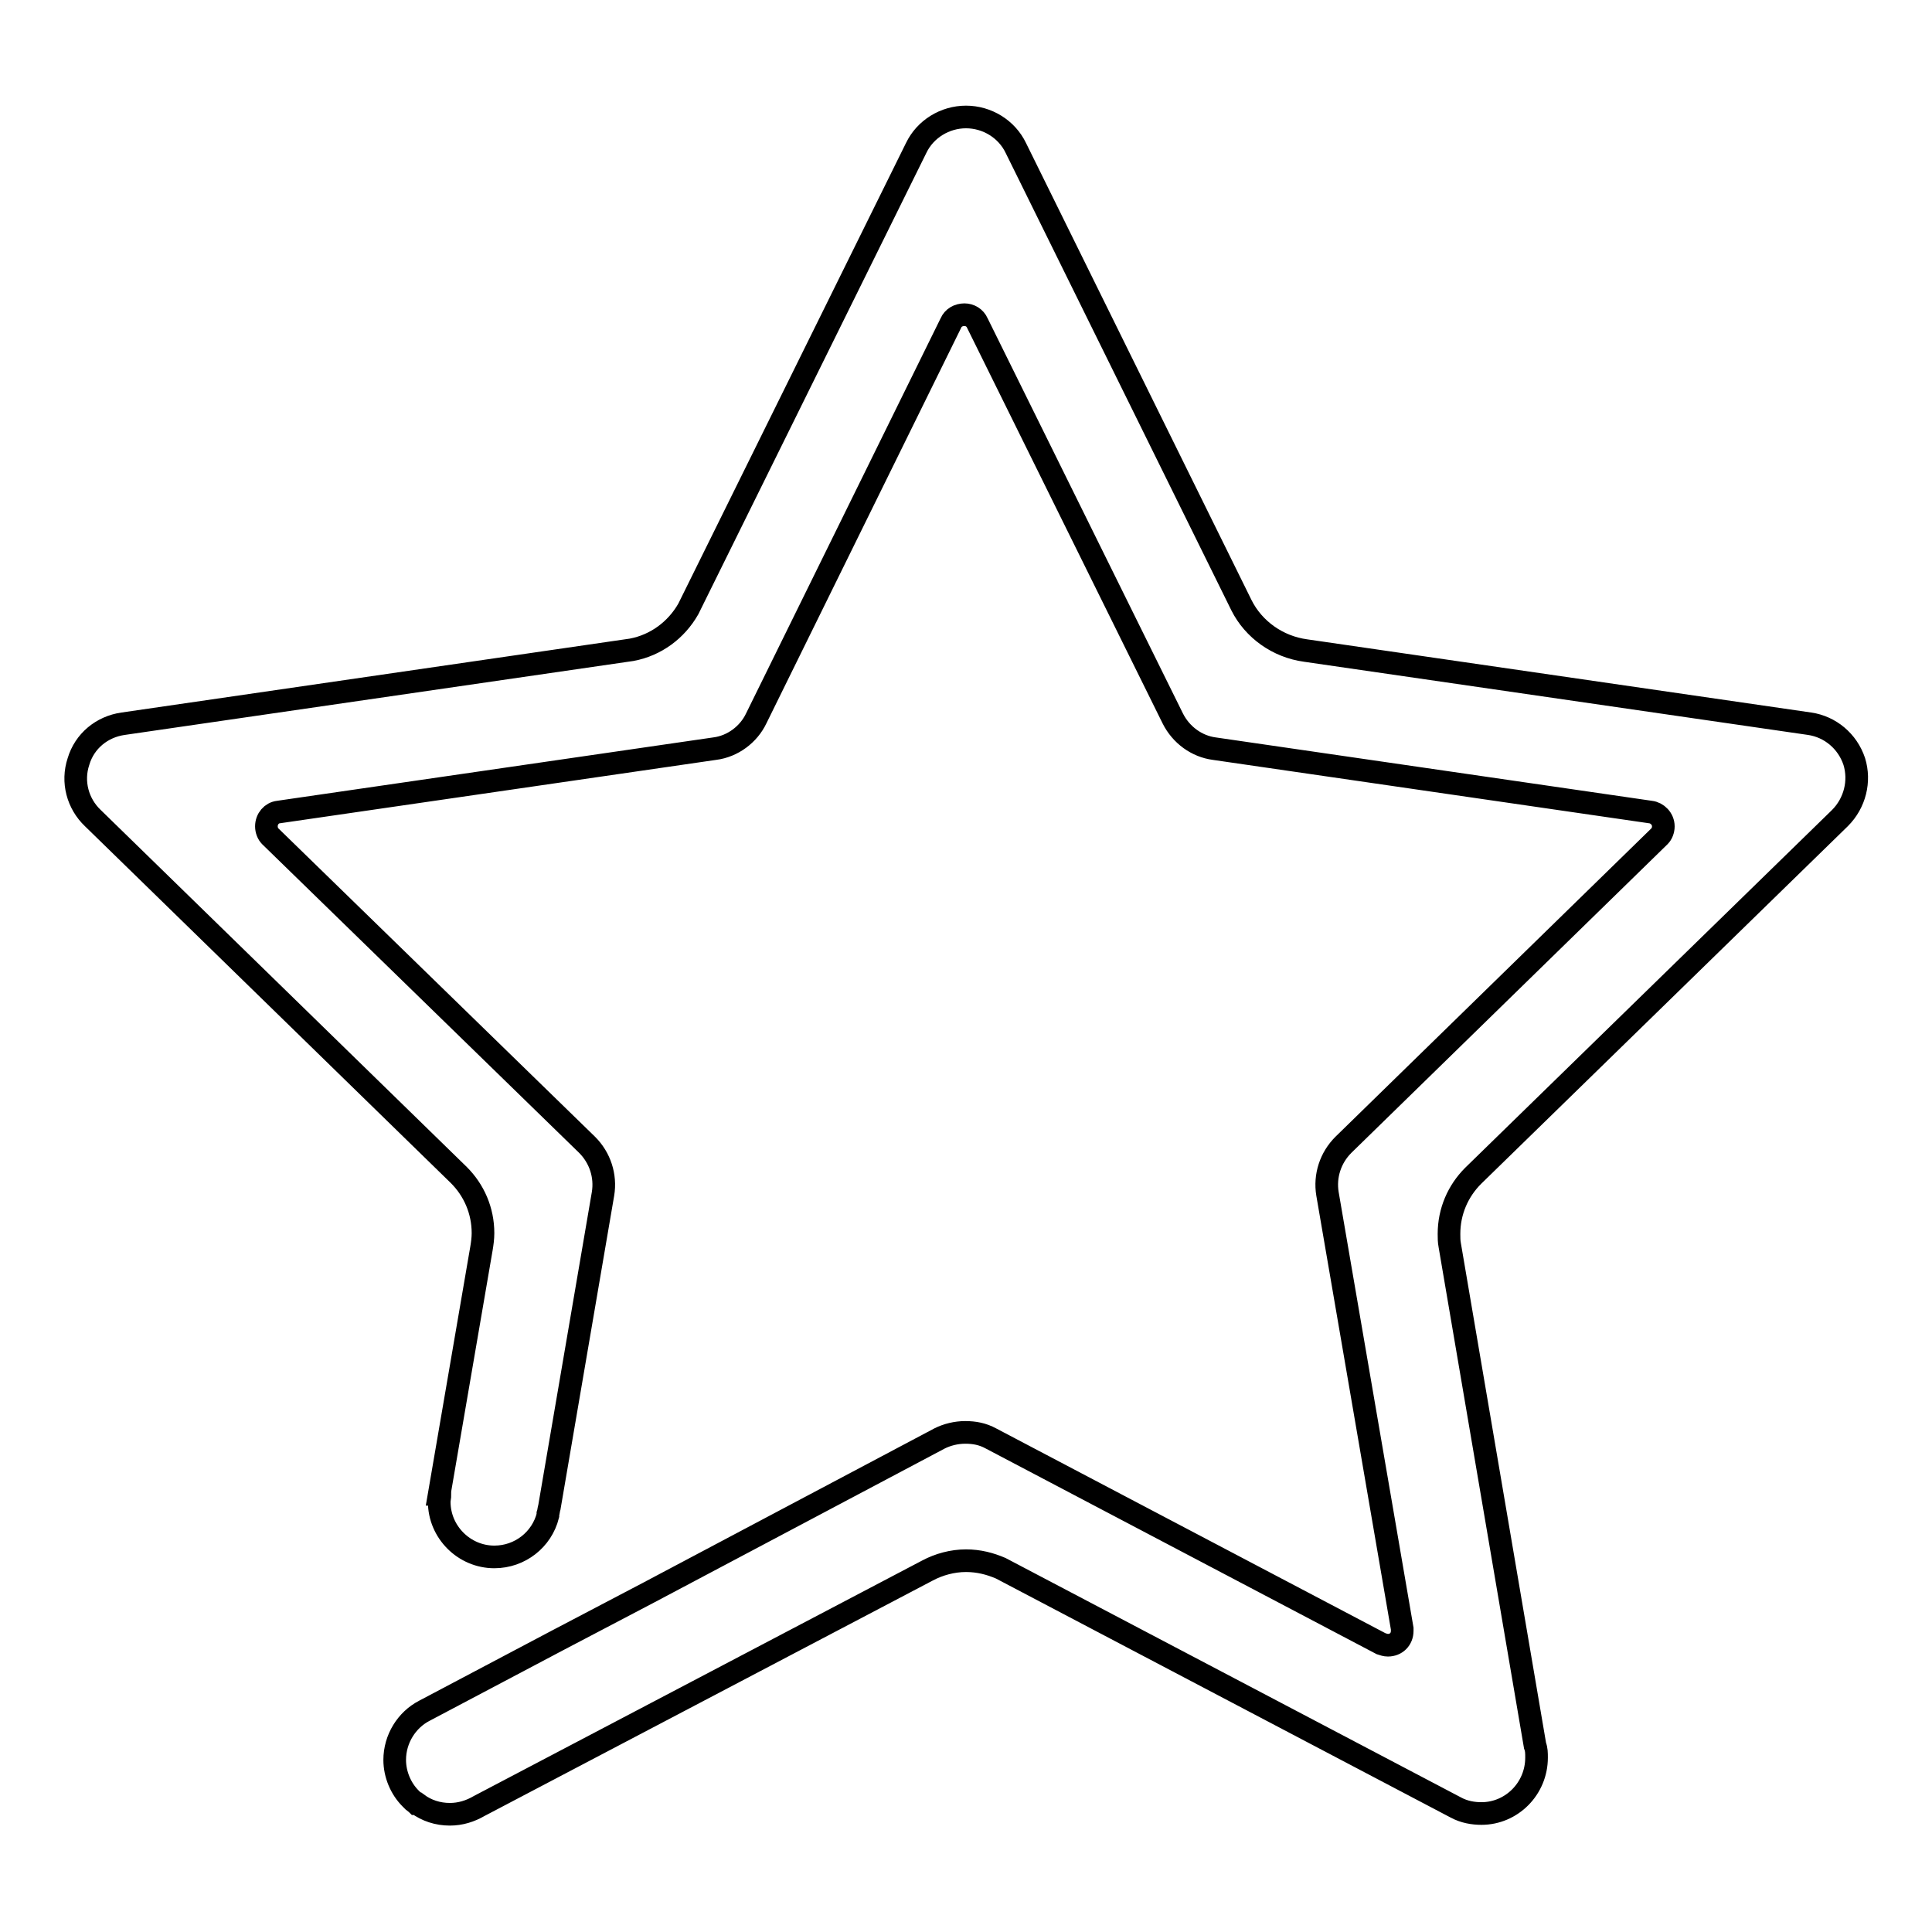 <?xml version="1.0" encoding="utf-8"?>
<!-- Svg Vector Icons : http://www.onlinewebfonts.com/icon -->
<!DOCTYPE svg PUBLIC "-//W3C//DTD SVG 1.1//EN" "http://www.w3.org/Graphics/SVG/1.1/DTD/svg11.dtd">
<svg version="1.1" xmlns="http://www.w3.org/2000/svg" xmlns:xlink="http://www.w3.org/1999/xlink" x="0px" y="0px" viewBox="0 0 256 256" enable-background="new 0 0 256 256" xml:space="preserve">
<g><g><path stroke-width="3" fill-opacity="0" stroke="#000000"  d="M243.8,108.4c2-2,2.7-4.9,1.9-7.5c-0.9-2.7-3.2-4.6-5.9-5L173,86.2v0c-3.7-0.5-6.9-2.8-8.5-6l-29.9-60.6c-1.2-2.5-3.8-4.1-6.6-4.1l0,0c-2.8,0-5.4,1.6-6.6,4.1L91.2,80.7c-1.6,2.8-4.3,4.8-7.5,5.4l-67.4,9.8c-2.8,0.4-5.1,2.3-5.9,5c-0.9,2.7-0.1,5.6,1.9,7.5l48.5,47.3l0,0c2,2,3.2,4.7,3.2,7.7c0,0.7-0.1,1.4-0.2,2l0,0l-5.6,32.6c0,0,0,0,0.1,0c0,0.3-0.1,0.7-0.1,1c0,4,3.3,7.3,7.3,7.3c3.4,0,6.3-2.3,7.1-5.5c0,0,0,0,0,0l0-0.2c0.1-0.3,0.1-0.6,0.2-0.9l7.1-41.5c0.4-2.4-0.4-4.8-2.1-6.5l-42-40.9c-0.3-0.3-0.5-0.8-0.5-1.3c0-1,0.7-1.8,1.6-1.9v0l57.8-8.4c2.4-0.3,4.5-1.9,5.5-4l25.8-52.4c0.3-0.7,1-1.1,1.8-1.1c0.7,0,1.4,0.4,1.7,1.1l25.9,52.4c1.1,2.2,3.2,3.7,5.5,4l57.8,8.4l0,0c0.9,0.1,1.7,0.9,1.7,1.9c0,0.5-0.2,1-0.5,1.3l0,0l-41.9,40.9c-1.7,1.7-2.5,4.1-2.1,6.5l9.9,57.6c0,0.1,0,0.2,0,0.3c0,1.1-0.8,1.9-1.9,1.9c-0.3,0-0.6-0.1-0.9-0.2l0,0l-51.7-27.2c-1.1-0.6-2.2-0.8-3.4-0.8s-2.4,0.3-3.4,0.8L86,211l0,0l0,0l-12.2,6.4v0l-17.6,9.3l0,0c-2.3,1.2-3.9,3.7-3.9,6.5l0,0h0c0,1.9,0.8,3.8,2.1,5.1c0,0,0.1,0.1,0.1,0.1c0.1,0.1,0.2,0.2,0.3,0.3c0.1,0.1,0.3,0.2,0.4,0.3c0,0,0,0,0.1,0c0,0,0,0,0,0c1.2,0.9,2.7,1.4,4.3,1.4c1.4,0,2.7-0.4,3.9-1.1l59.4-31.2l0,0c1.5-0.8,3.3-1.3,5.1-1.3c1.7,0,3.2,0.4,4.6,1l60.3,31.7c1.1,0.6,2.3,0.8,3.4,0.8h0c4,0,7.3-3.3,7.3-7.4c0-0.6,0-1.1-0.2-1.6L192.1,165h0c-0.1-0.5-0.1-1-0.1-1.5c0-3,1.2-5.7,3.2-7.7L243.8,108.4z"/></g></g>
</svg>